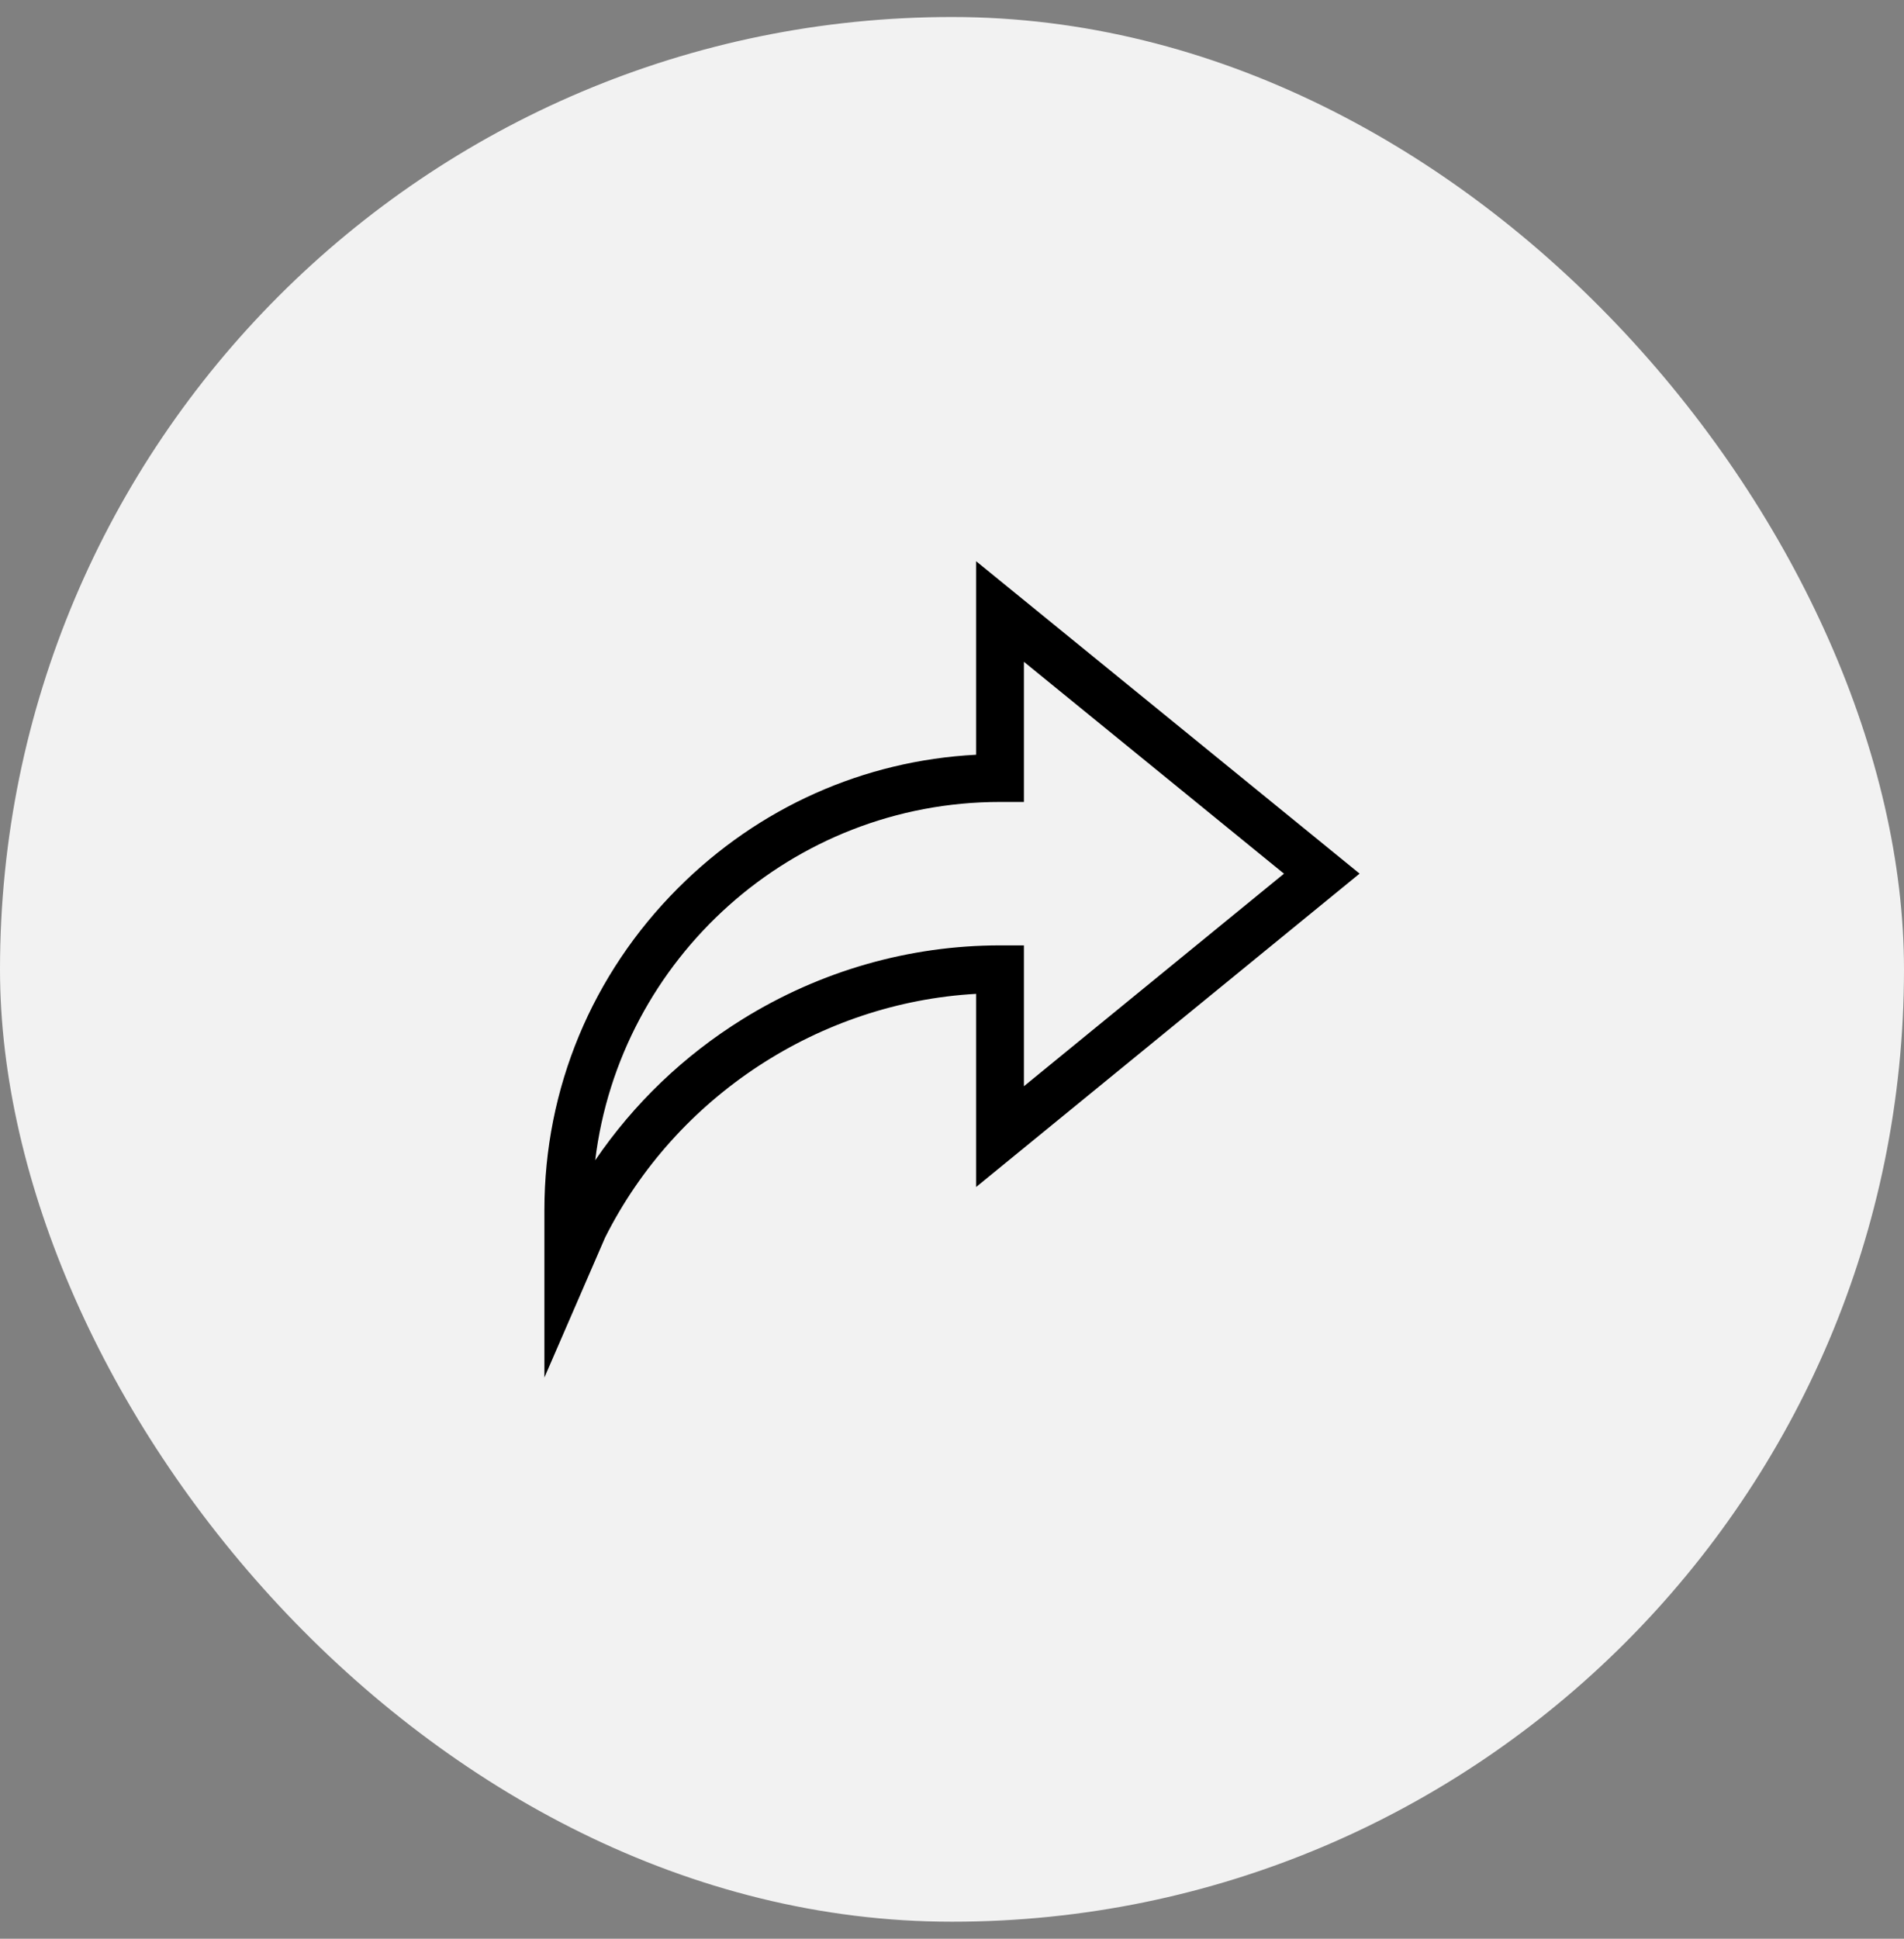 <svg width="56" height="57" viewBox="0 0 56 57" fill="none" xmlns="http://www.w3.org/2000/svg">
<rect x="0" y="0" width="56" height="57" fill="#808080" stroke="none"/>
<rect y="0.5" width="56" height="56" rx="28" fill="#F2F2F2"/>
<g clip-path="url(#clip0_2206_2250)">
<path d="M28.709 22.19C25.405 22.361 22.316 23.737 19.946 26.107C17.409 28.644 16.012 32.005 16.012 35.572V40.5L17.797 36.385C19.882 32.231 24.11 29.476 28.709 29.22V34.899L39.988 25.685L28.709 16.5V22.19ZM30.115 23.578V19.457L37.764 25.687L30.115 31.936V27.795H29.412C26.747 27.795 24.13 28.544 21.844 29.962C20.113 31.035 18.638 32.45 17.506 34.113C18.228 28.185 23.292 23.578 29.412 23.578H30.115Z" fill="black"/>
</g>
<defs>
<clipPath id="clip0_2206_2250">
<rect width="24" height="24" fill="white" transform="translate(16 16.5)"/>
</clipPath>
</defs>
</svg>
